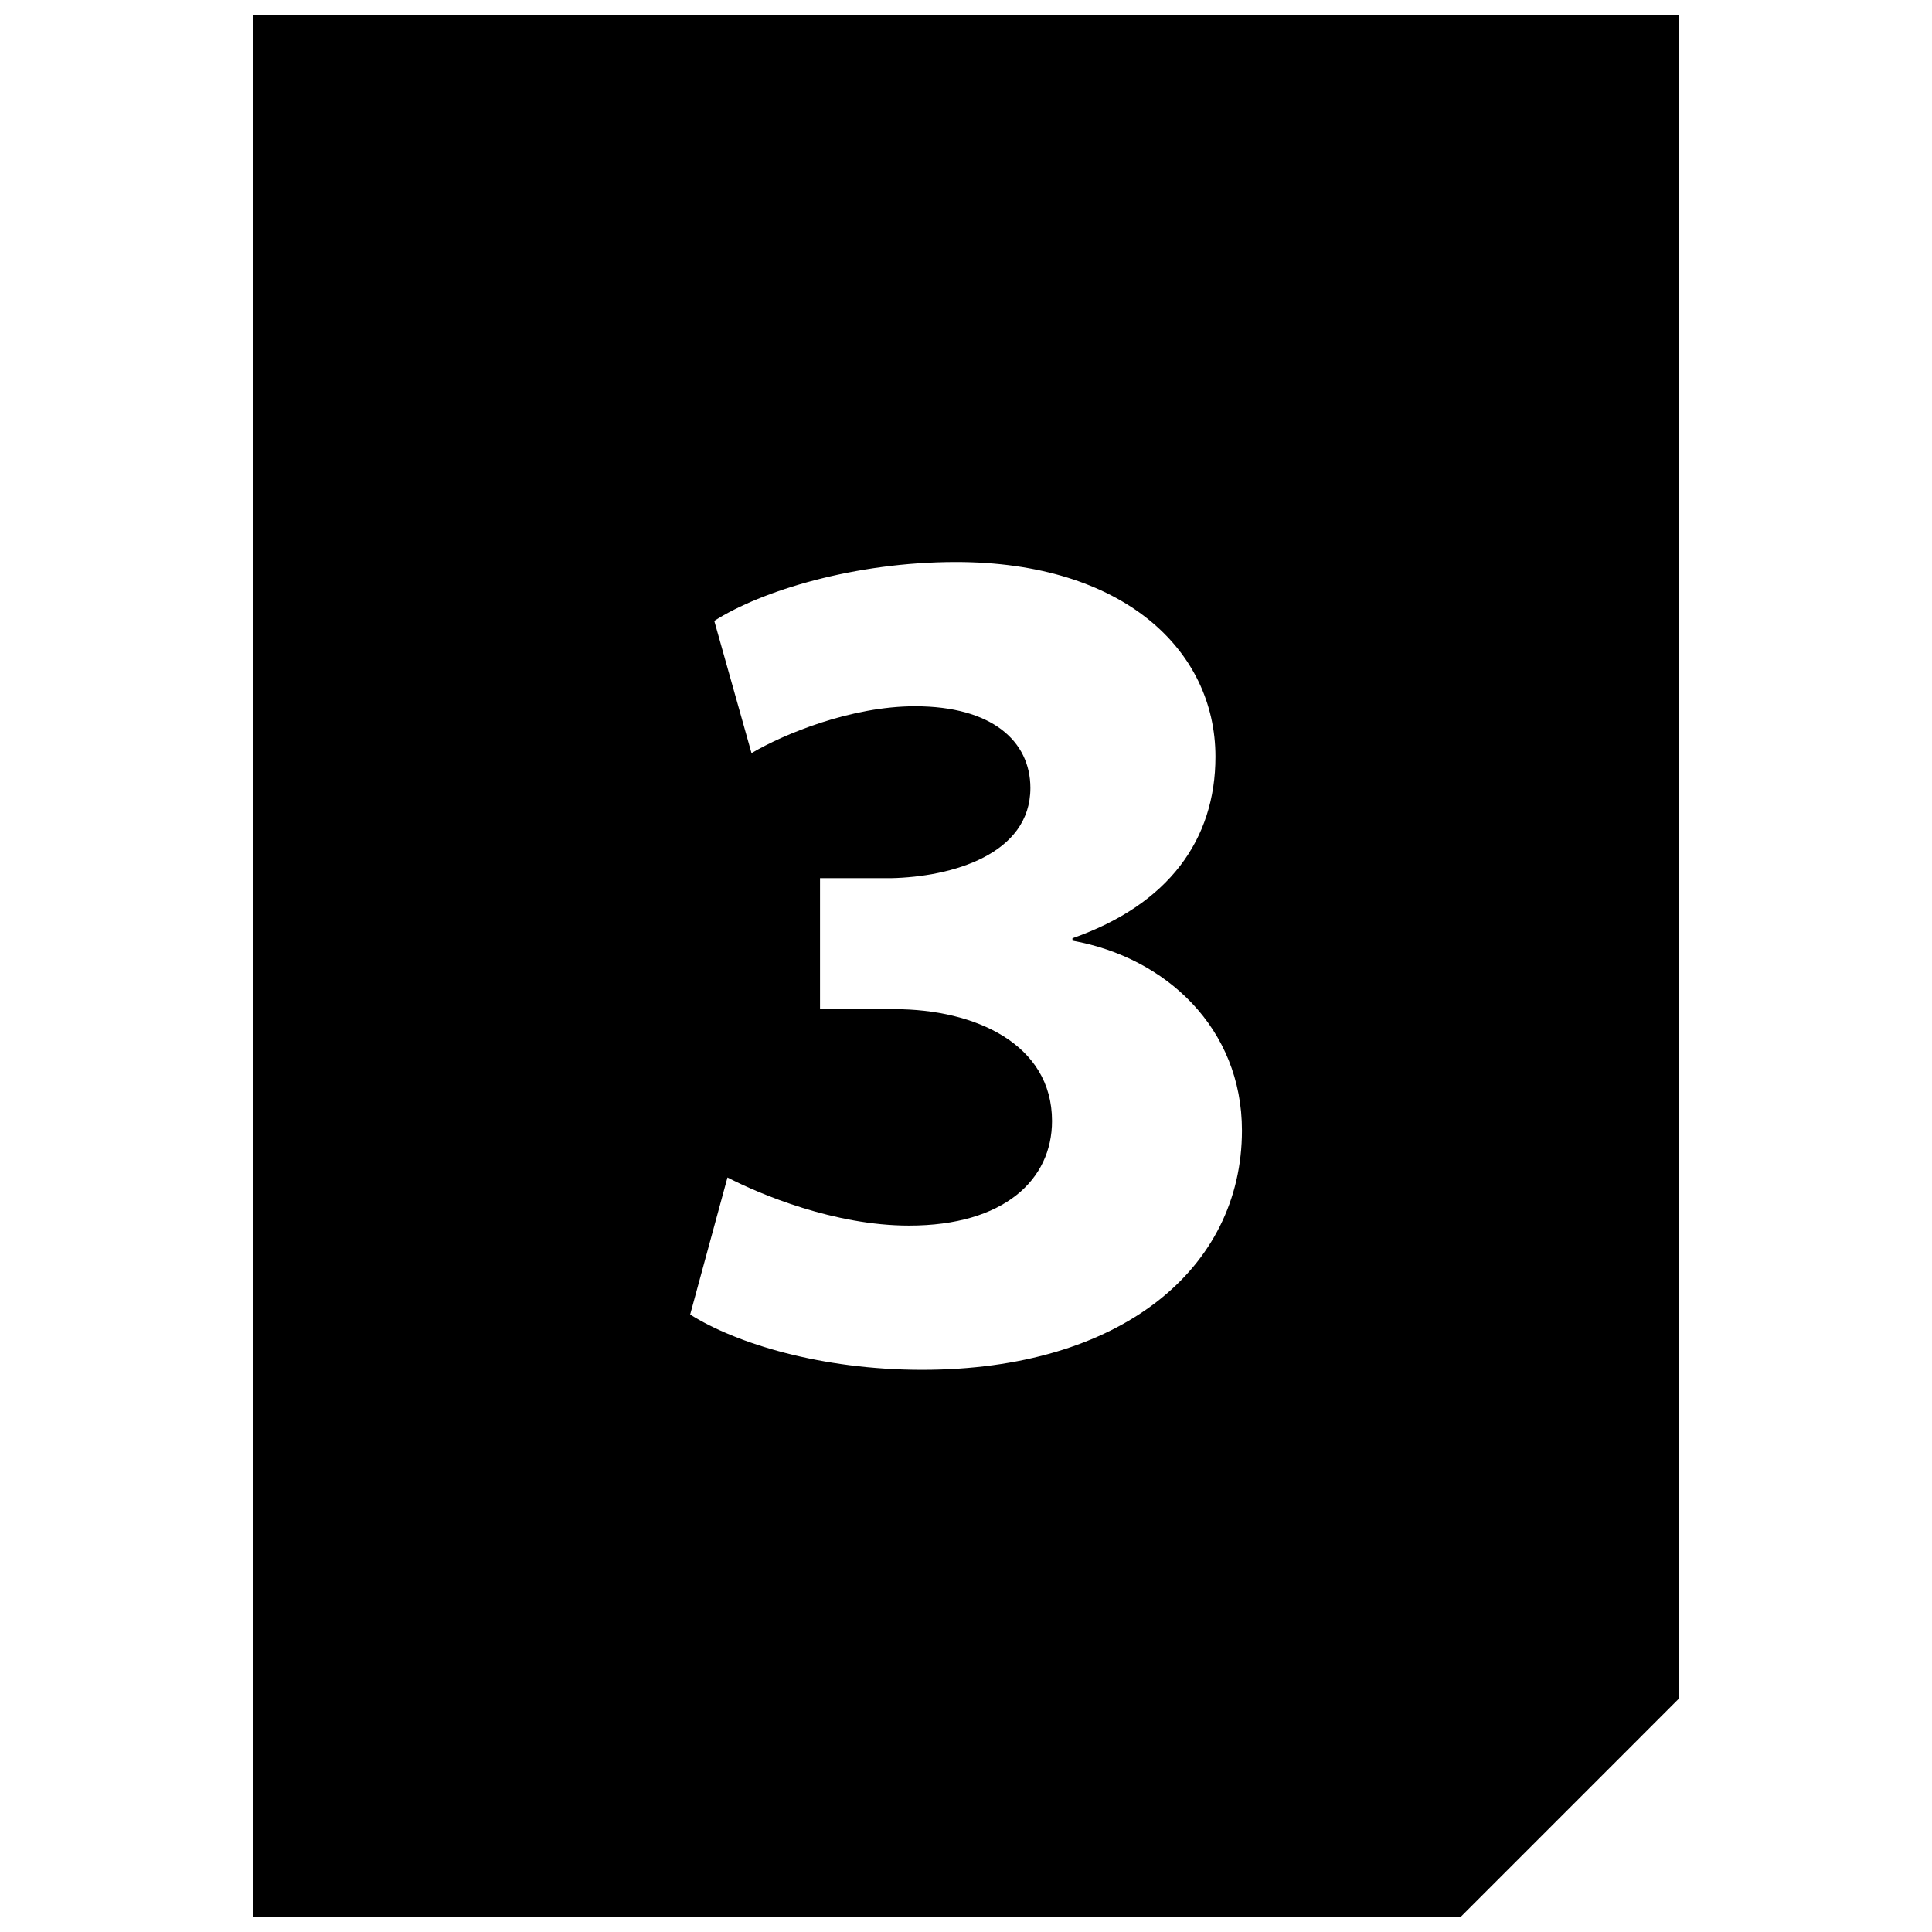 <?xml version="1.0" encoding="UTF-8"?>
<!-- Uploaded to: ICON Repo, www.iconrepo.com, Generator: ICON Repo Mixer Tools -->
<svg width="800px" height="800px" version="1.1" viewBox="144 144 512 512" xmlns="http://www.w3.org/2000/svg">
 <defs>
  <clipPath id="a">
   <path d="m211 148.09h378v503.81h-378z"/>
  </clipPath>
 </defs>
 <g clip-path="url(#a)">
  <path d="m211.07 148.09v503.81h320.12l57.73-57.734v-446.07zm177.31 358.93c-26.75 0-49.375-7.008-61.48-14.656l9.887-36.32c8.598 4.457 28.355 12.754 48.098 12.754 25.176 0 37.91-12.121 37.91-27.727 0-20.387-20.387-29.629-41.723-29.629h-19.758v-34.715h18.781c16.246-0.332 36.969-6.359 36.969-23.898 0-12.422-10.188-21.664-30.574-21.664-16.879 0-34.73 7.336-43.328 12.422l-9.871-35.047c12.422-7.965 37.266-15.602 64.016-15.602 44.273 0 68.801 23.27 68.801 51.609 0 21.98-12.422 39.172-37.895 48.098v0.645c24.844 4.457 44.918 23.254 44.918 50.316-0.016 36.664-32.18 63.414-84.75 63.414z"/>
 </g>
</svg>